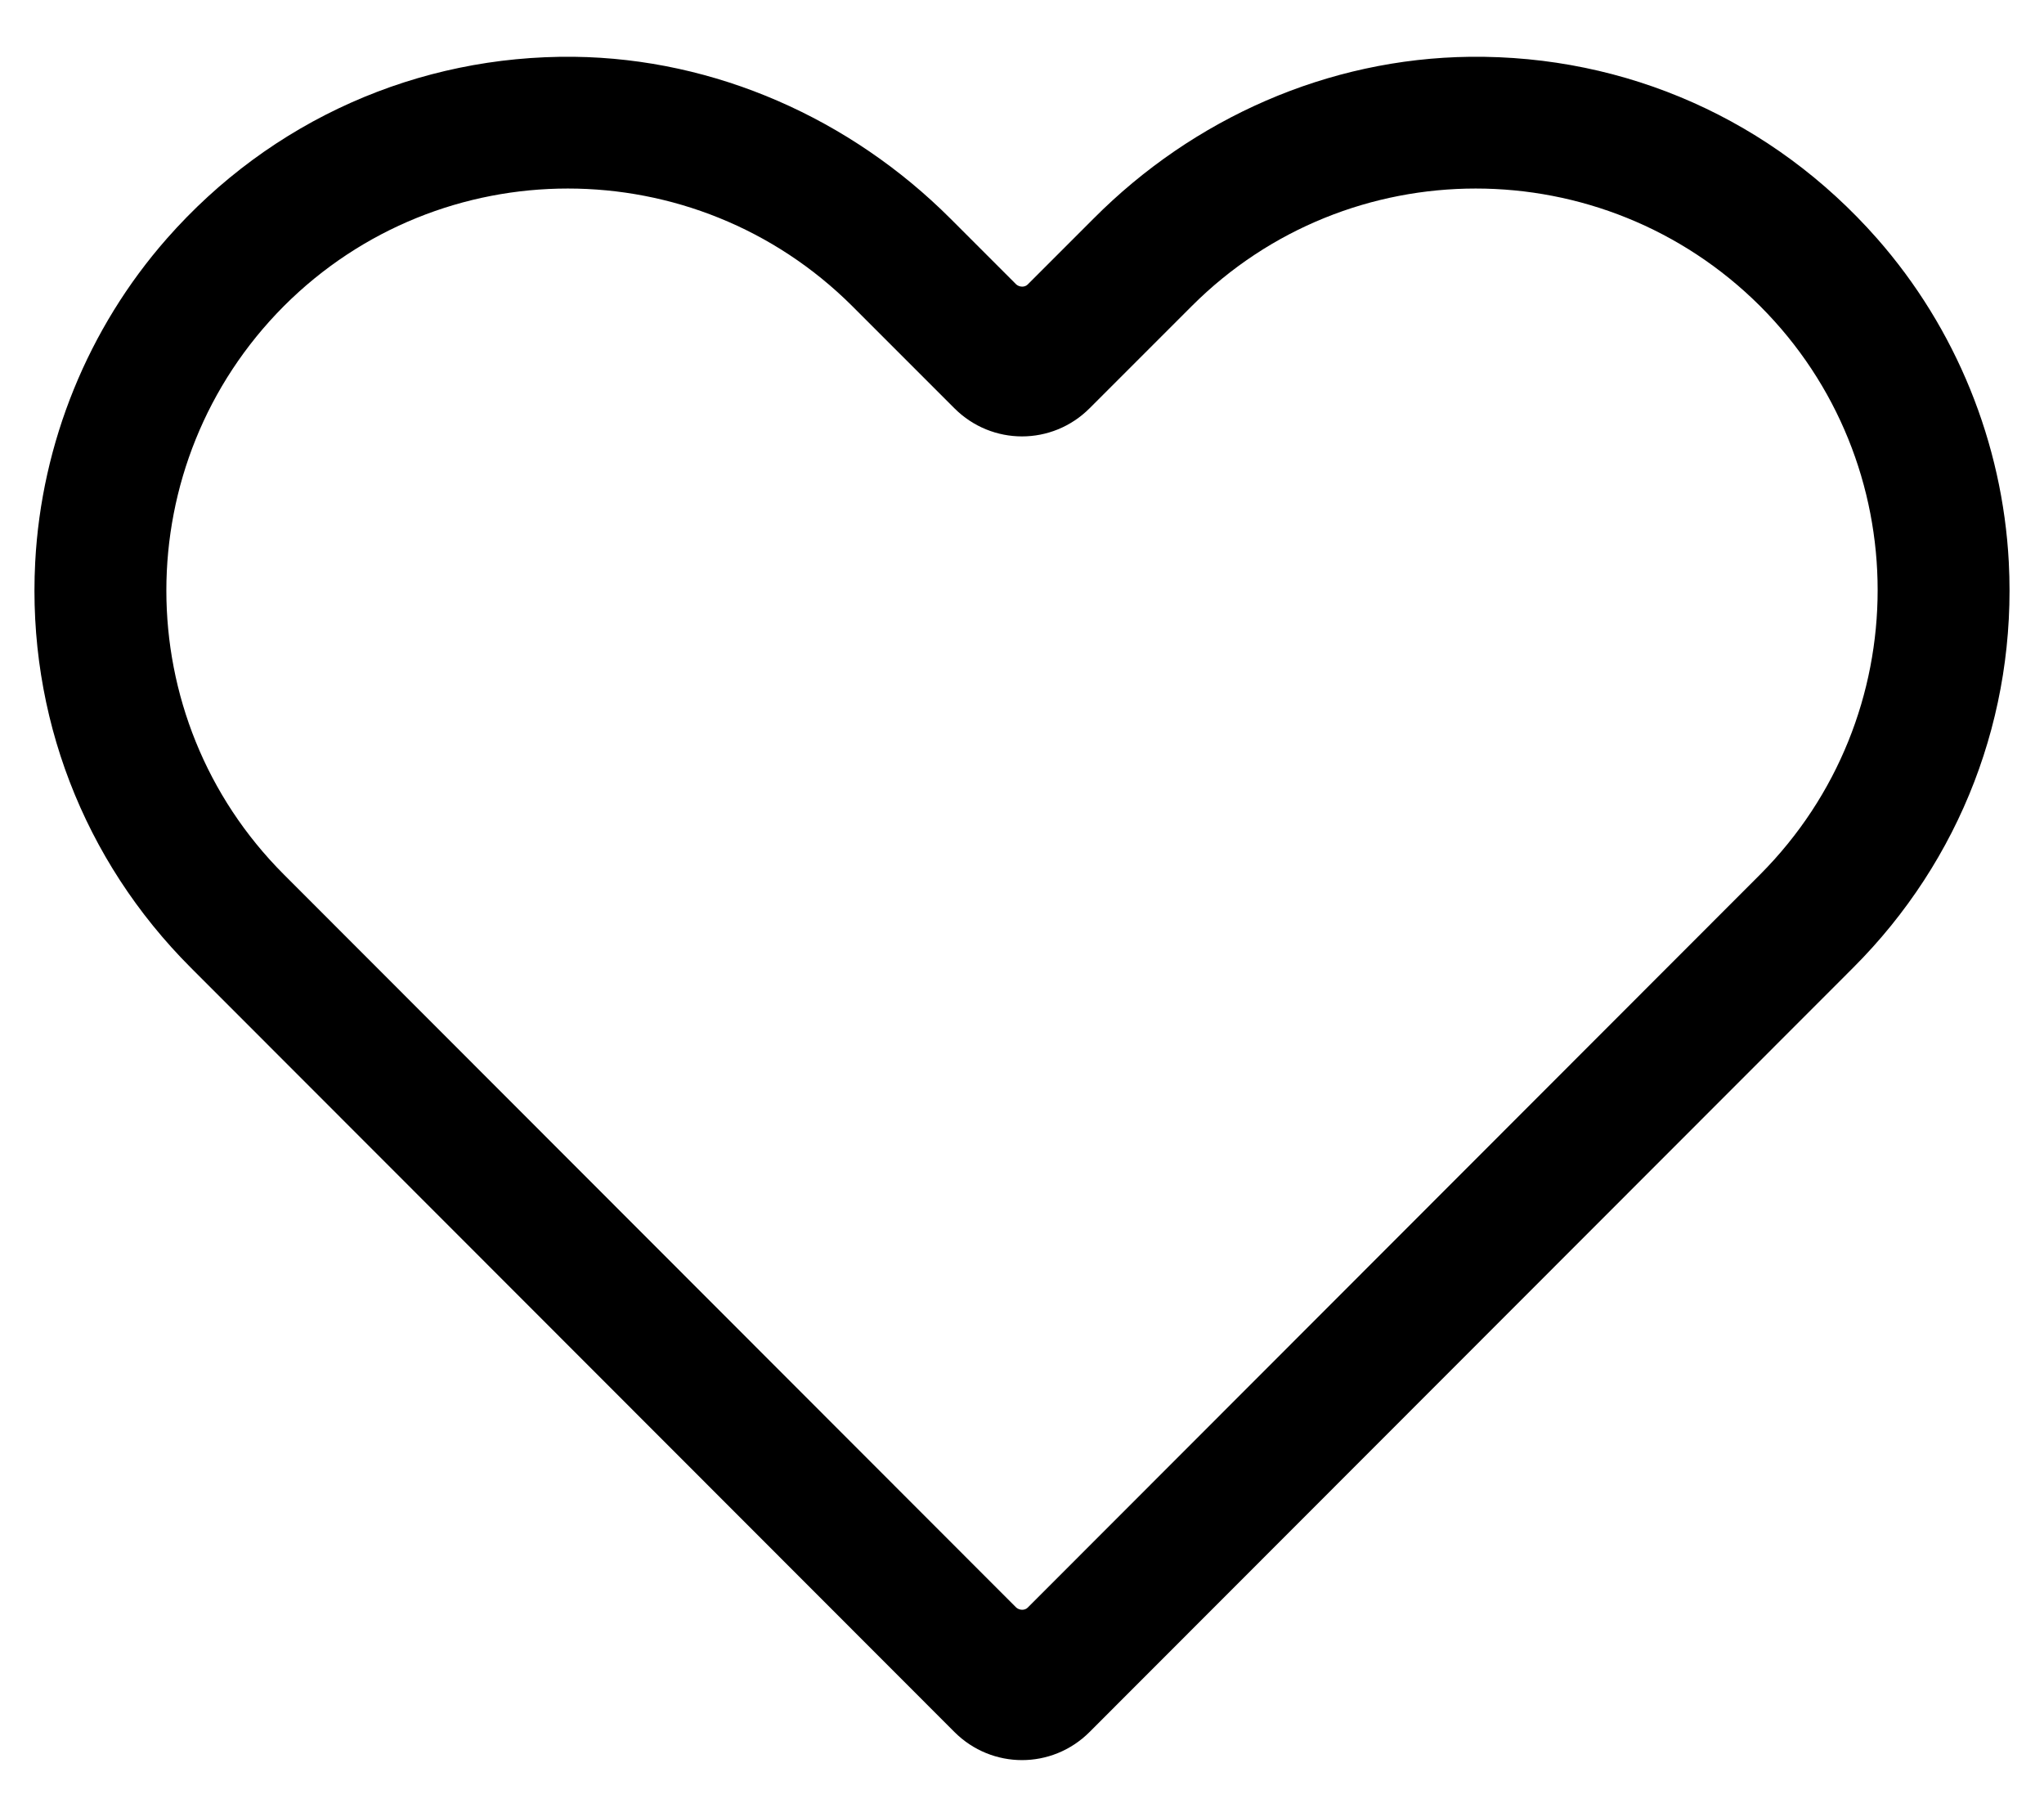 <?xml version="1.0" encoding="UTF-8"?>
<svg xmlns="http://www.w3.org/2000/svg" version="1.1" viewBox="0 0 36 32">
  <!-- Generator: Adobe Illustrator 28.6.0, SVG Export Plug-In . SVG Version: 1.2.0 Build 709)  -->
  <g>
    <g id="Livello_1" >
      <path  d="M35.38,9.9c-.11-2.1-.93-4.12-2.32-5.7-1.84-2.09-4.42-3.23-7.17-3.2-2.5.03-4.87,1.08-6.63,2.85l-1.16,1.16c-.05.05-.14.05-.2,0l-1.16-1.16c-1.76-1.76-4.14-2.82-6.63-2.85-2.75-.03-5.34,1.12-7.17,3.2-1.39,1.58-2.21,3.6-2.32,5.7-.14,2.69.85,5.25,2.74,7.14l13.45,13.46c.66.66,1.72.66,2.38,0l13.45-13.46c1.89-1.89,2.88-4.45,2.74-7.14ZM31,15.4l-12.9,12.91c-.05.05-.14.05-.2,0L5,15.4c-2.76-2.76-2.76-7.24,0-10.01h0c2.76-2.76,7.24-2.76,10.01,0l1.8,1.8c.66.66,1.72.66,2.38,0l1.8-1.8c2.76-2.76,7.24-2.76,10.01,0h0c2.76,2.76,2.76,7.24,0,10.01Z"/>
    </g>
  </g>
</svg>